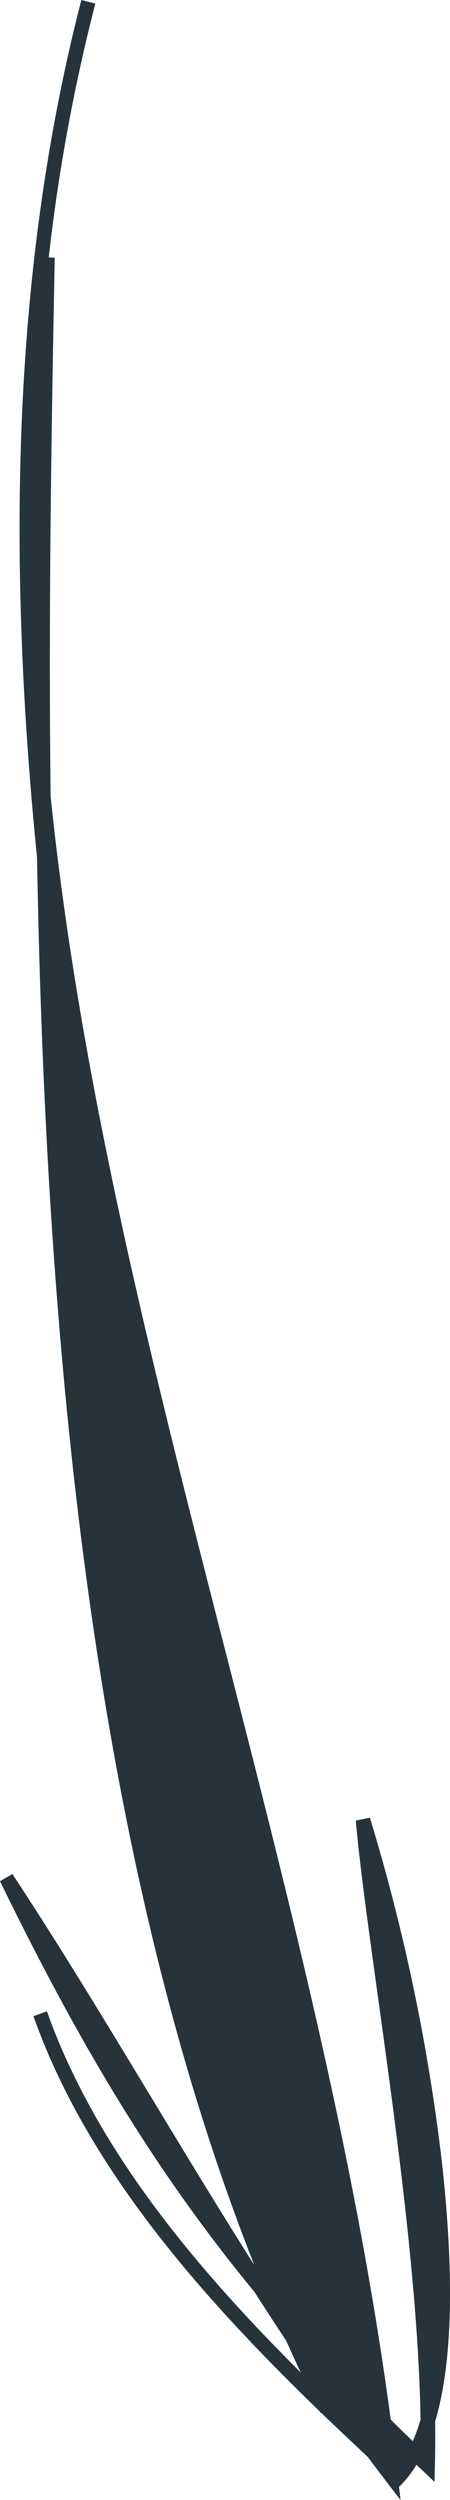<?xml version="1.0" encoding="UTF-8"?> <svg xmlns="http://www.w3.org/2000/svg" id="Layer_1" data-name="Layer 1" viewBox="0 0 24.245 134.477"><path d="M1.798,108.45l.733-.263A31.812,31.812,0,0,0,3.991,111.651c2.868,5.92,7.44,11.213,12.215,15.965-.273-.559-.53-1.146-.789-1.714-.574-.867-1.144-1.738-1.711-2.624C8.373,116.803,4.332,110.065,0,101.188l.669-.385c4.425,6.711,8.6,14.048,13.033,21.035C4.87,99.529,2.449,71.872,1.995,46.125.407,30.273.596,14.659,4.383,0l.753.192a98.749,98.749,0,0,0-2.509,13.653l.321.019c-.172,9.004-.342,18.823-.22,28.98,3.044,29.391,14.409,58.047,18.324,87.301.387.391.784.777,1.187,1.162a8.782,8.782,0,0,0,.419-1.165c-.17-10.577-2.866-25.209-3.49-32.212l.76-.158a105.45,105.45,0,0,1,3.898,18.681c.566,5.22.668,10.259-.38,13.794.007.825.005,1.613-.013,2.382l-.025.866-.63-.595c-.115-.104-.227-.211-.339-.323a6.095,6.095,0,0,1-.648.882l-.266.293-.033-.037.089.76-.861-1.117c-.302-.401-.609-.799-.912-1.207-.832-.779-1.673-1.57-2.515-2.381l-.033.01a.409.409,0,0,0-.055-.093c-5.341-5.167-10.66-11.005-13.912-17.693a34.717,34.717,0,0,1-1.492-3.546Z" style="fill:#26333a"></path></svg> 